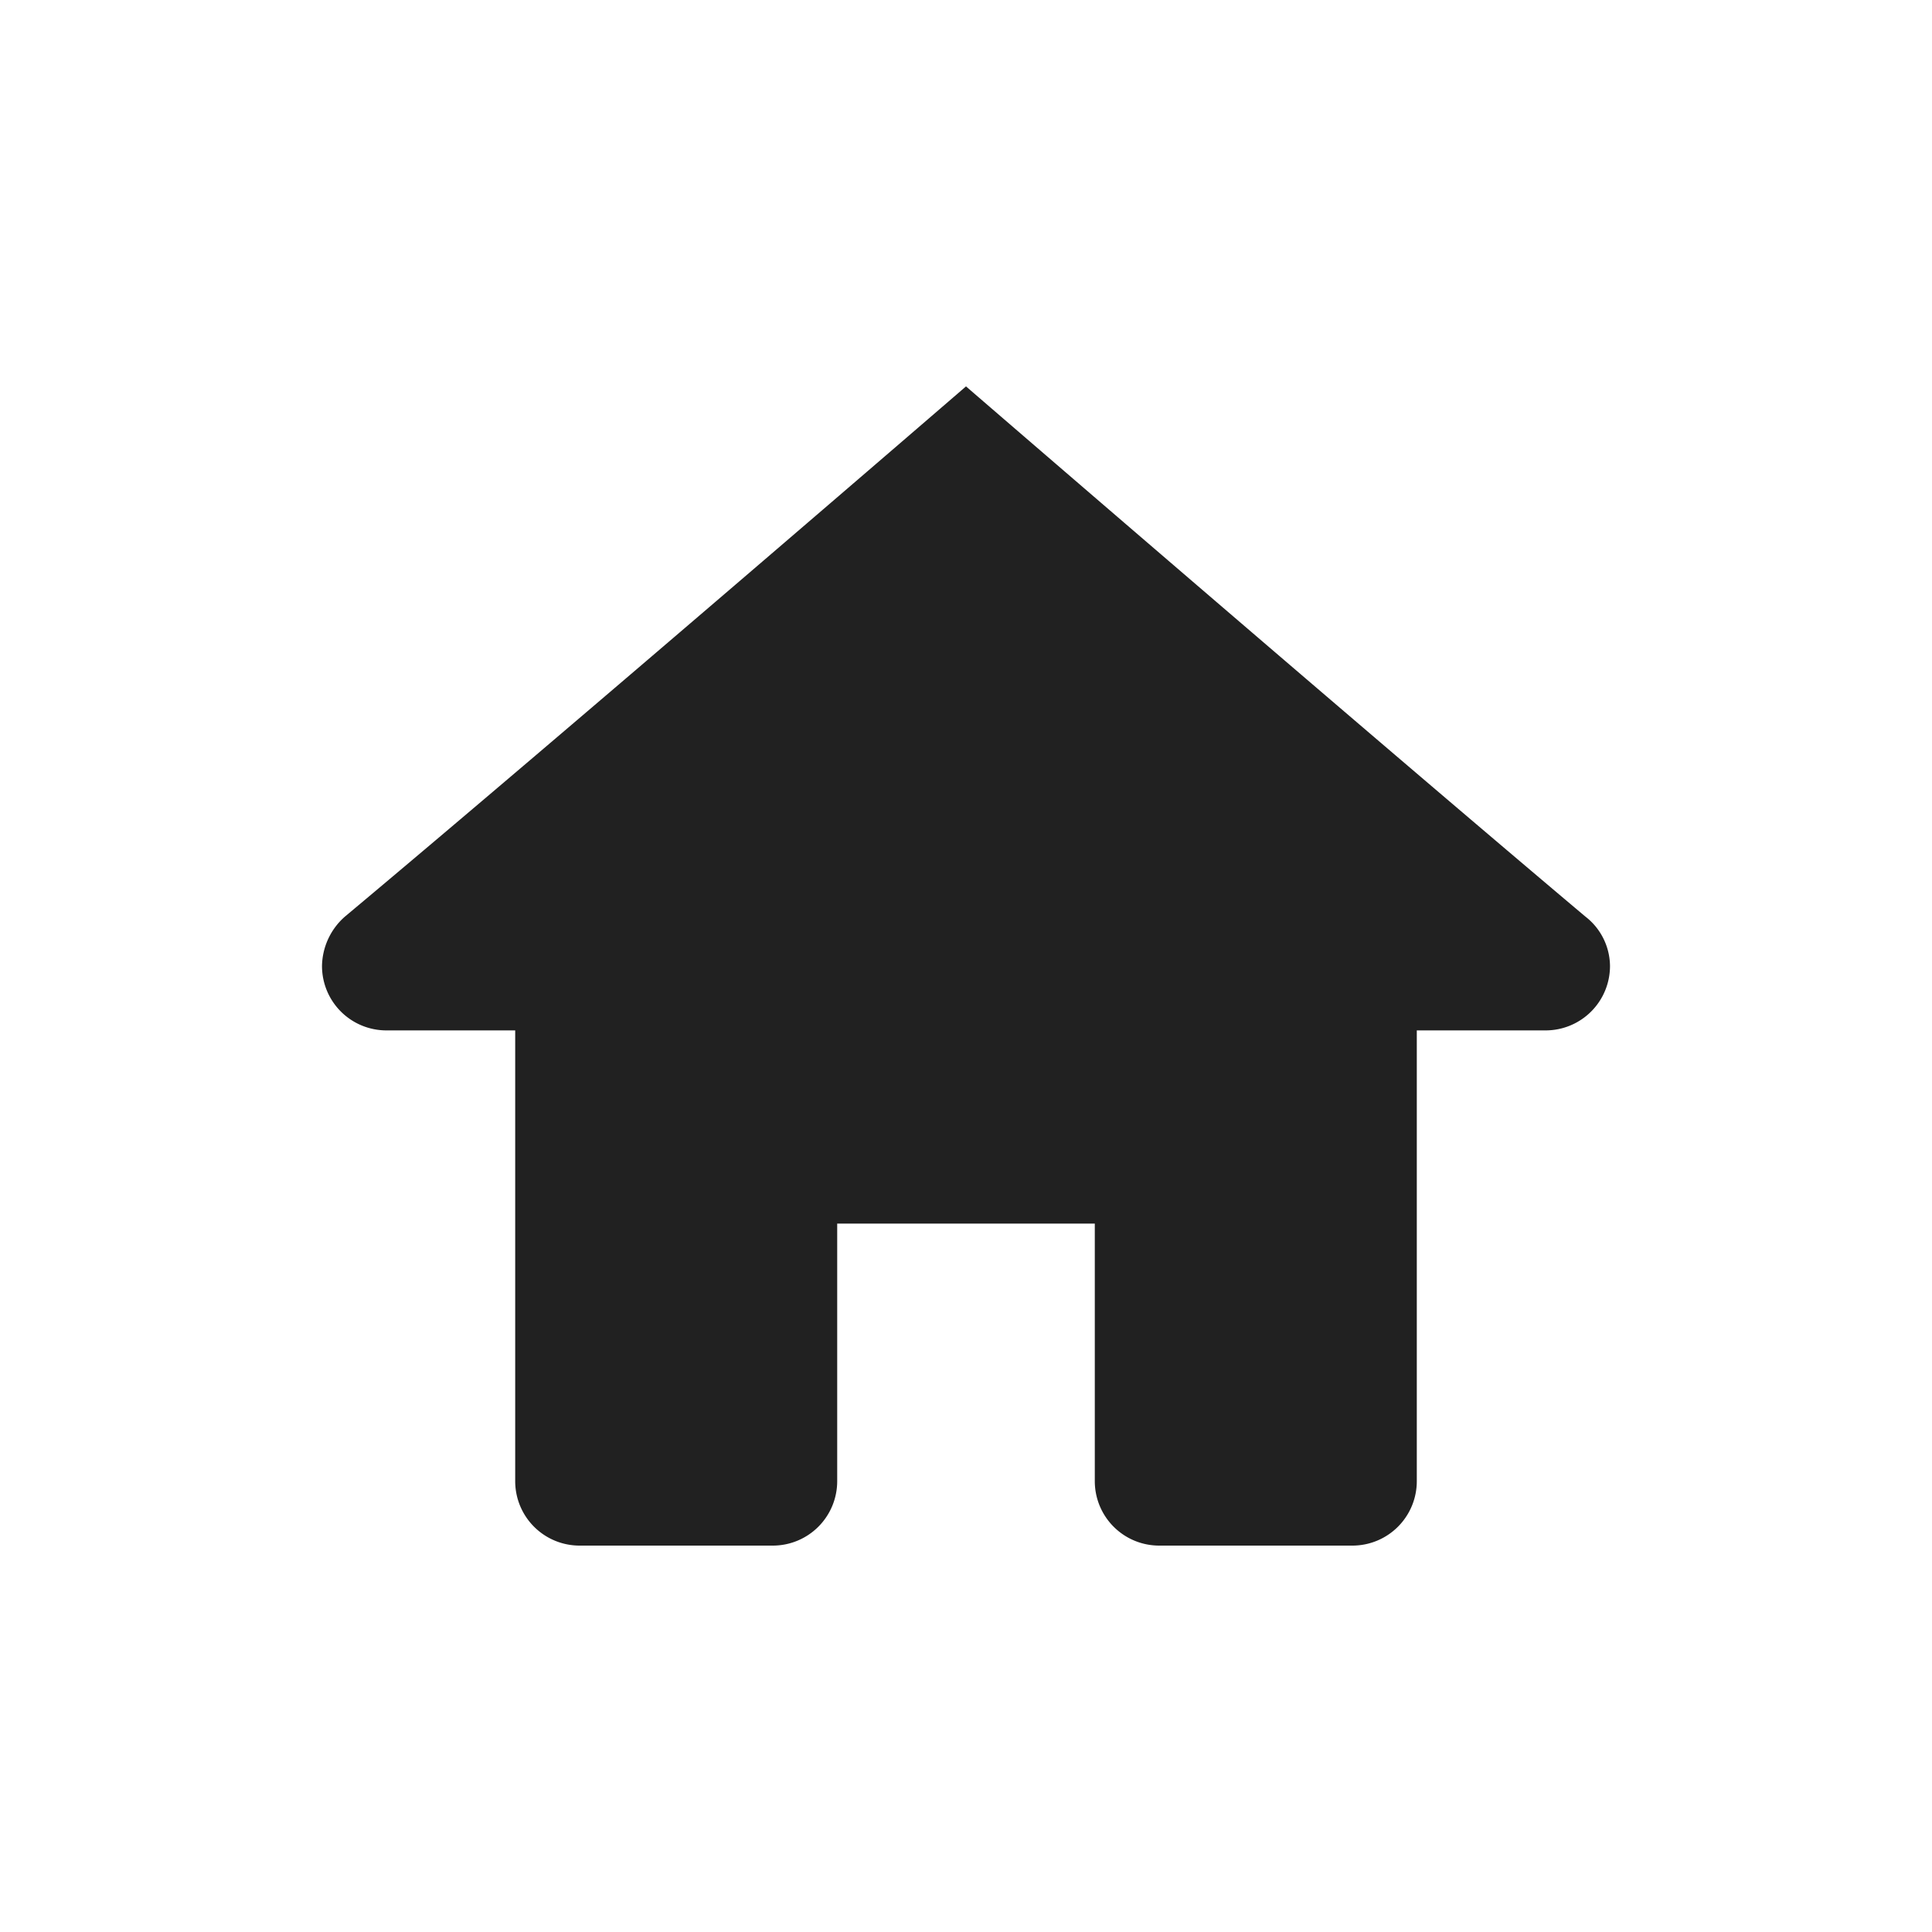 <svg xmlns="http://www.w3.org/2000/svg" width="30" height="30" viewBox="0 0 30 30">
  <g id="Group_26474" data-name="Group 26474" transform="translate(-121 -177)">
    <rect id="Rectangle_1044" data-name="Rectangle 1044" width="30" height="30" transform="translate(121 177)" fill="#f0f0f0" opacity="0"/>
    <path id="Path_145170" data-name="Path 145170" d="M12,3S5.814,8.34,2.357,11.232A1.041,1.041,0,0,0,2,12a1,1,0,0,0,1,1H5v7a1,1,0,0,0,1,1H9a1,1,0,0,0,1-1V16h4v4a1,1,0,0,0,1,1h3a1,1,0,0,0,1-1V13h2a1,1,0,0,0,1-1,.98.98,0,0,0-.383-.768C18.184,8.34,12,3,12,3Z" transform="translate(124 180)" fill="#212121"/>
  </g>
</svg>

